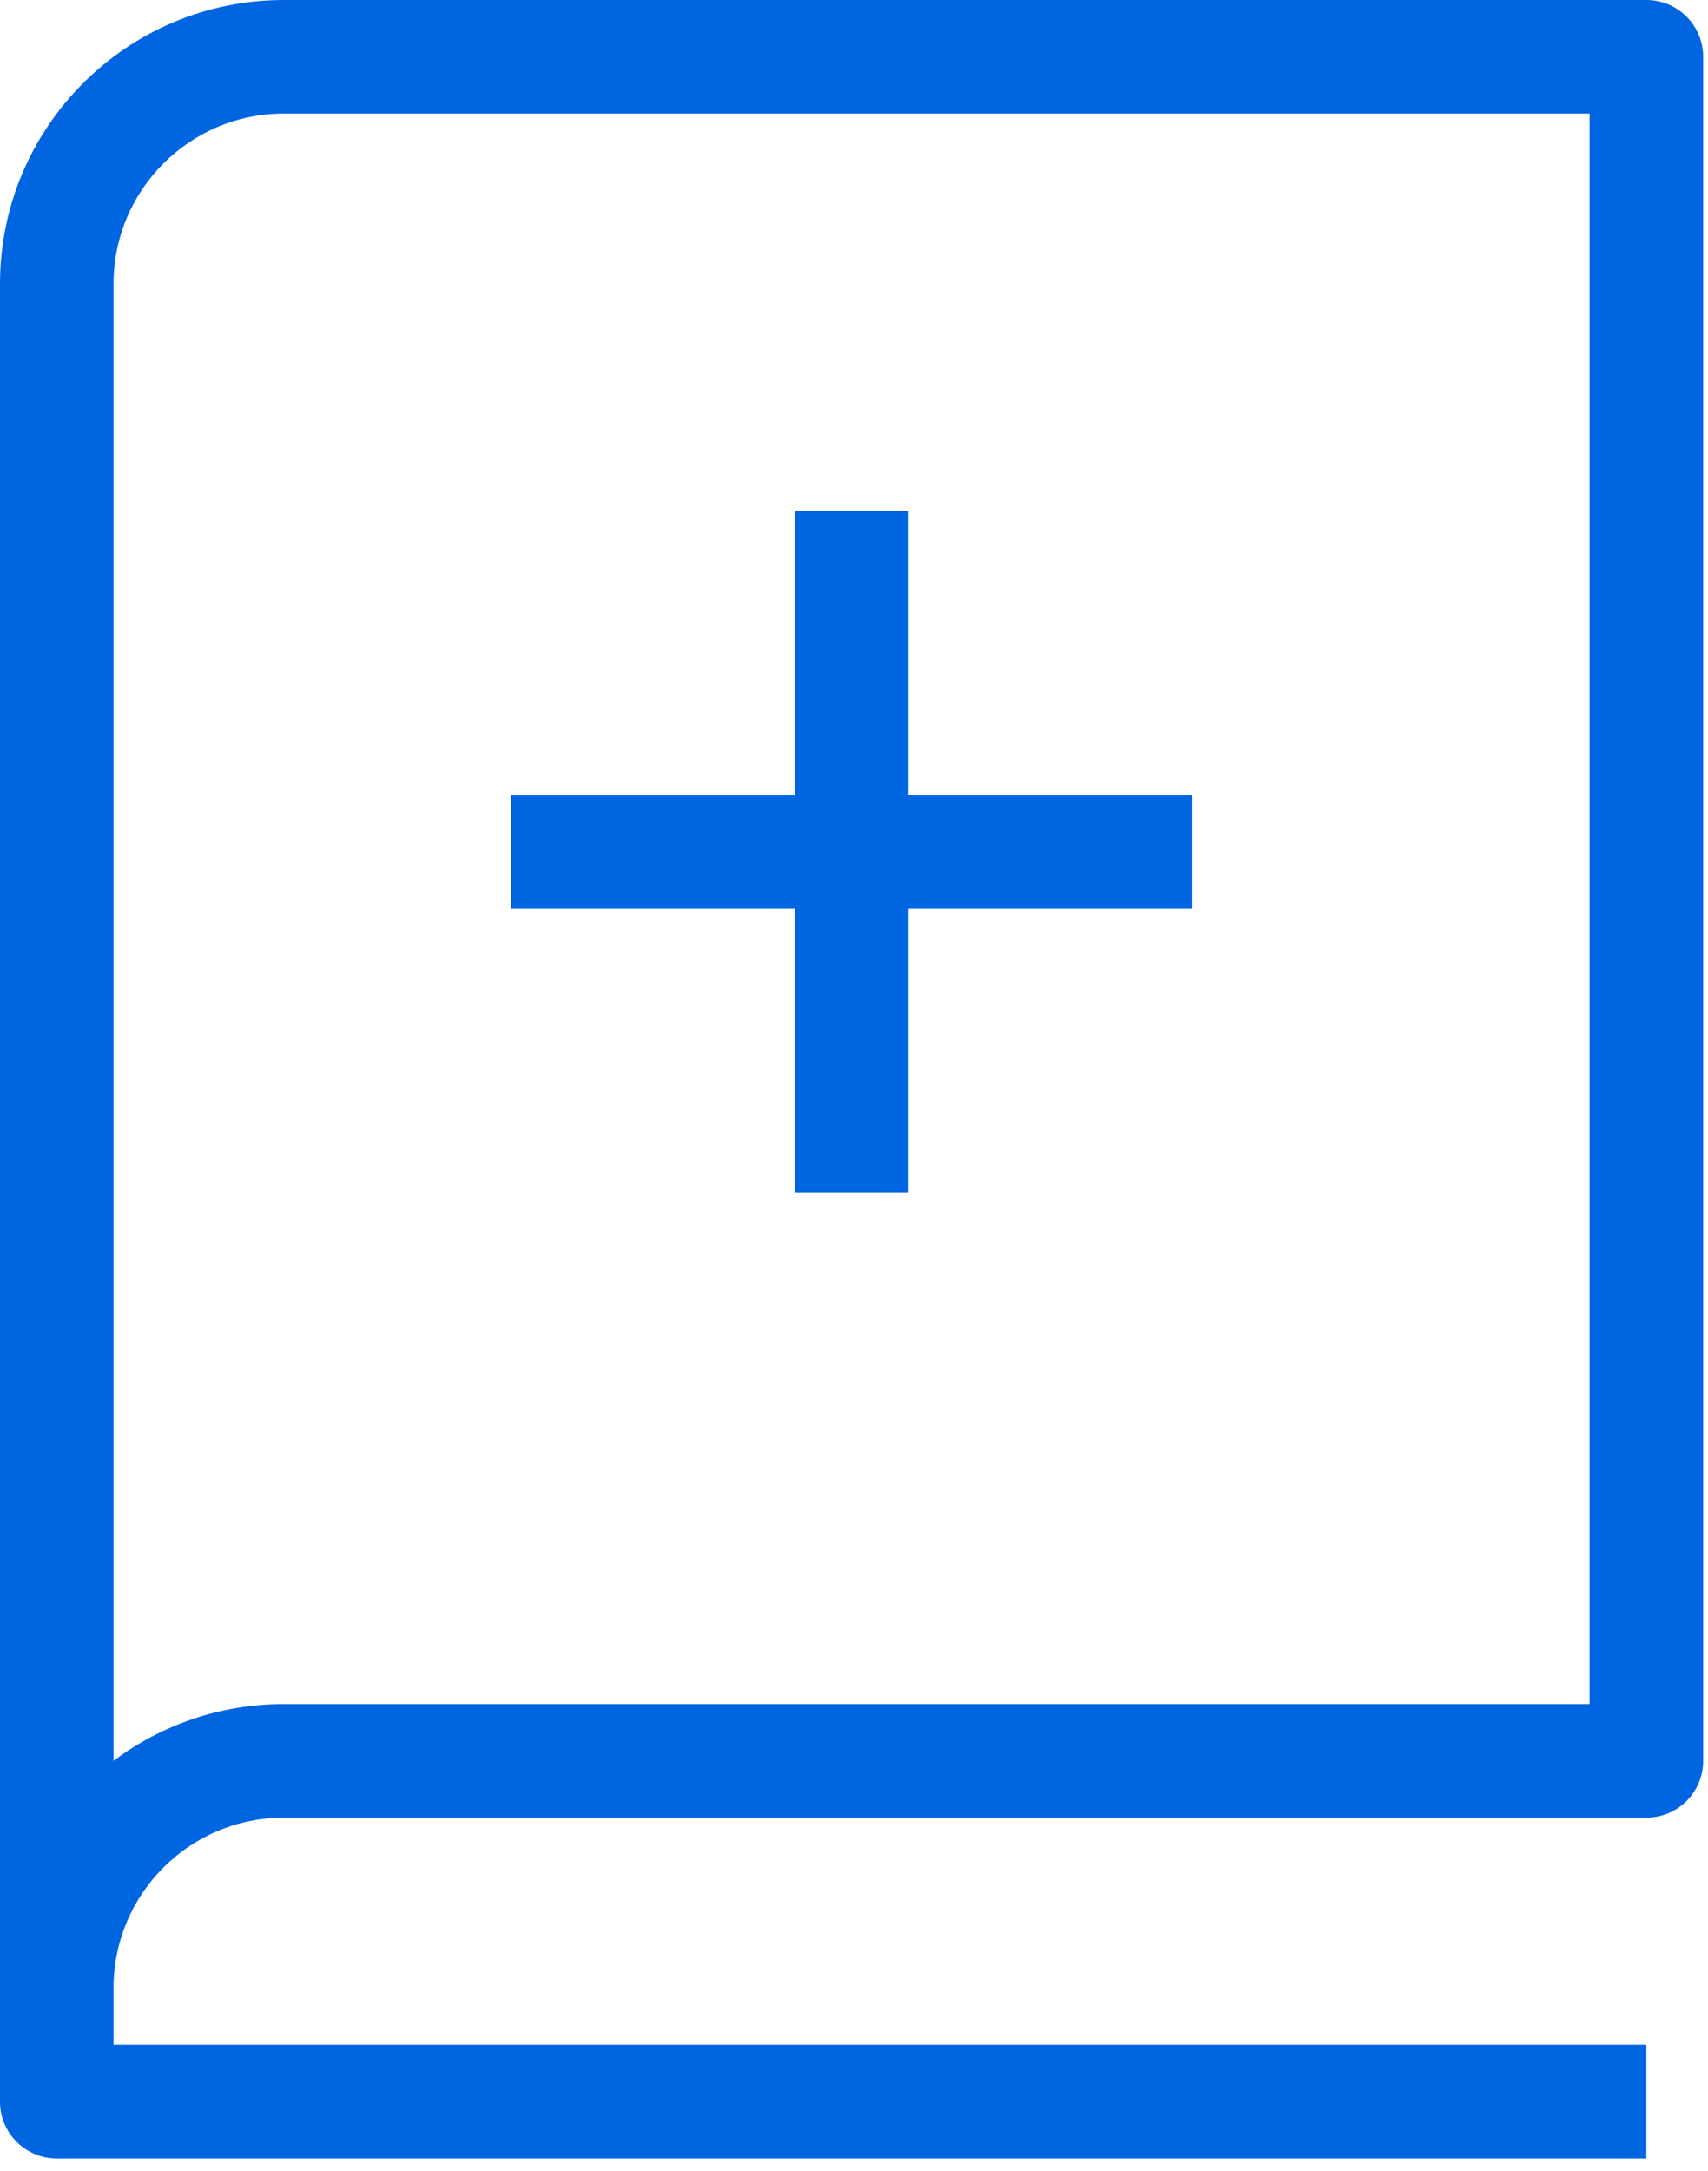 <svg width="74" height="94" viewBox="0 0 74 94" fill="none" xmlns="http://www.w3.org/2000/svg">
<path d="M51.656 34.435H39.358V22.137H34.439V34.435H22.141V39.354H34.439V51.653H39.358V39.354H51.656V34.435Z" fill="#0065E1"/>
<path fill-rule="evenodd" clip-rule="evenodd" d="M0 12.298C0 5.506 5.506 0 12.298 0H71.33C72.688 0 73.79 1.101 73.79 2.46V76.249C73.79 77.608 72.688 78.709 71.33 78.709H12.298C8.223 78.709 4.919 82.012 4.919 86.088V88.547H71.33V93.467H2.46C1.101 93.467 0 92.365 0 91.007V12.298ZM12.298 73.79C9.53 73.79 6.975 74.704 4.919 76.248V12.298C4.919 8.223 8.223 4.919 12.298 4.919H68.87V73.79H12.298Z" fill="#0065E1"/>
</svg>
